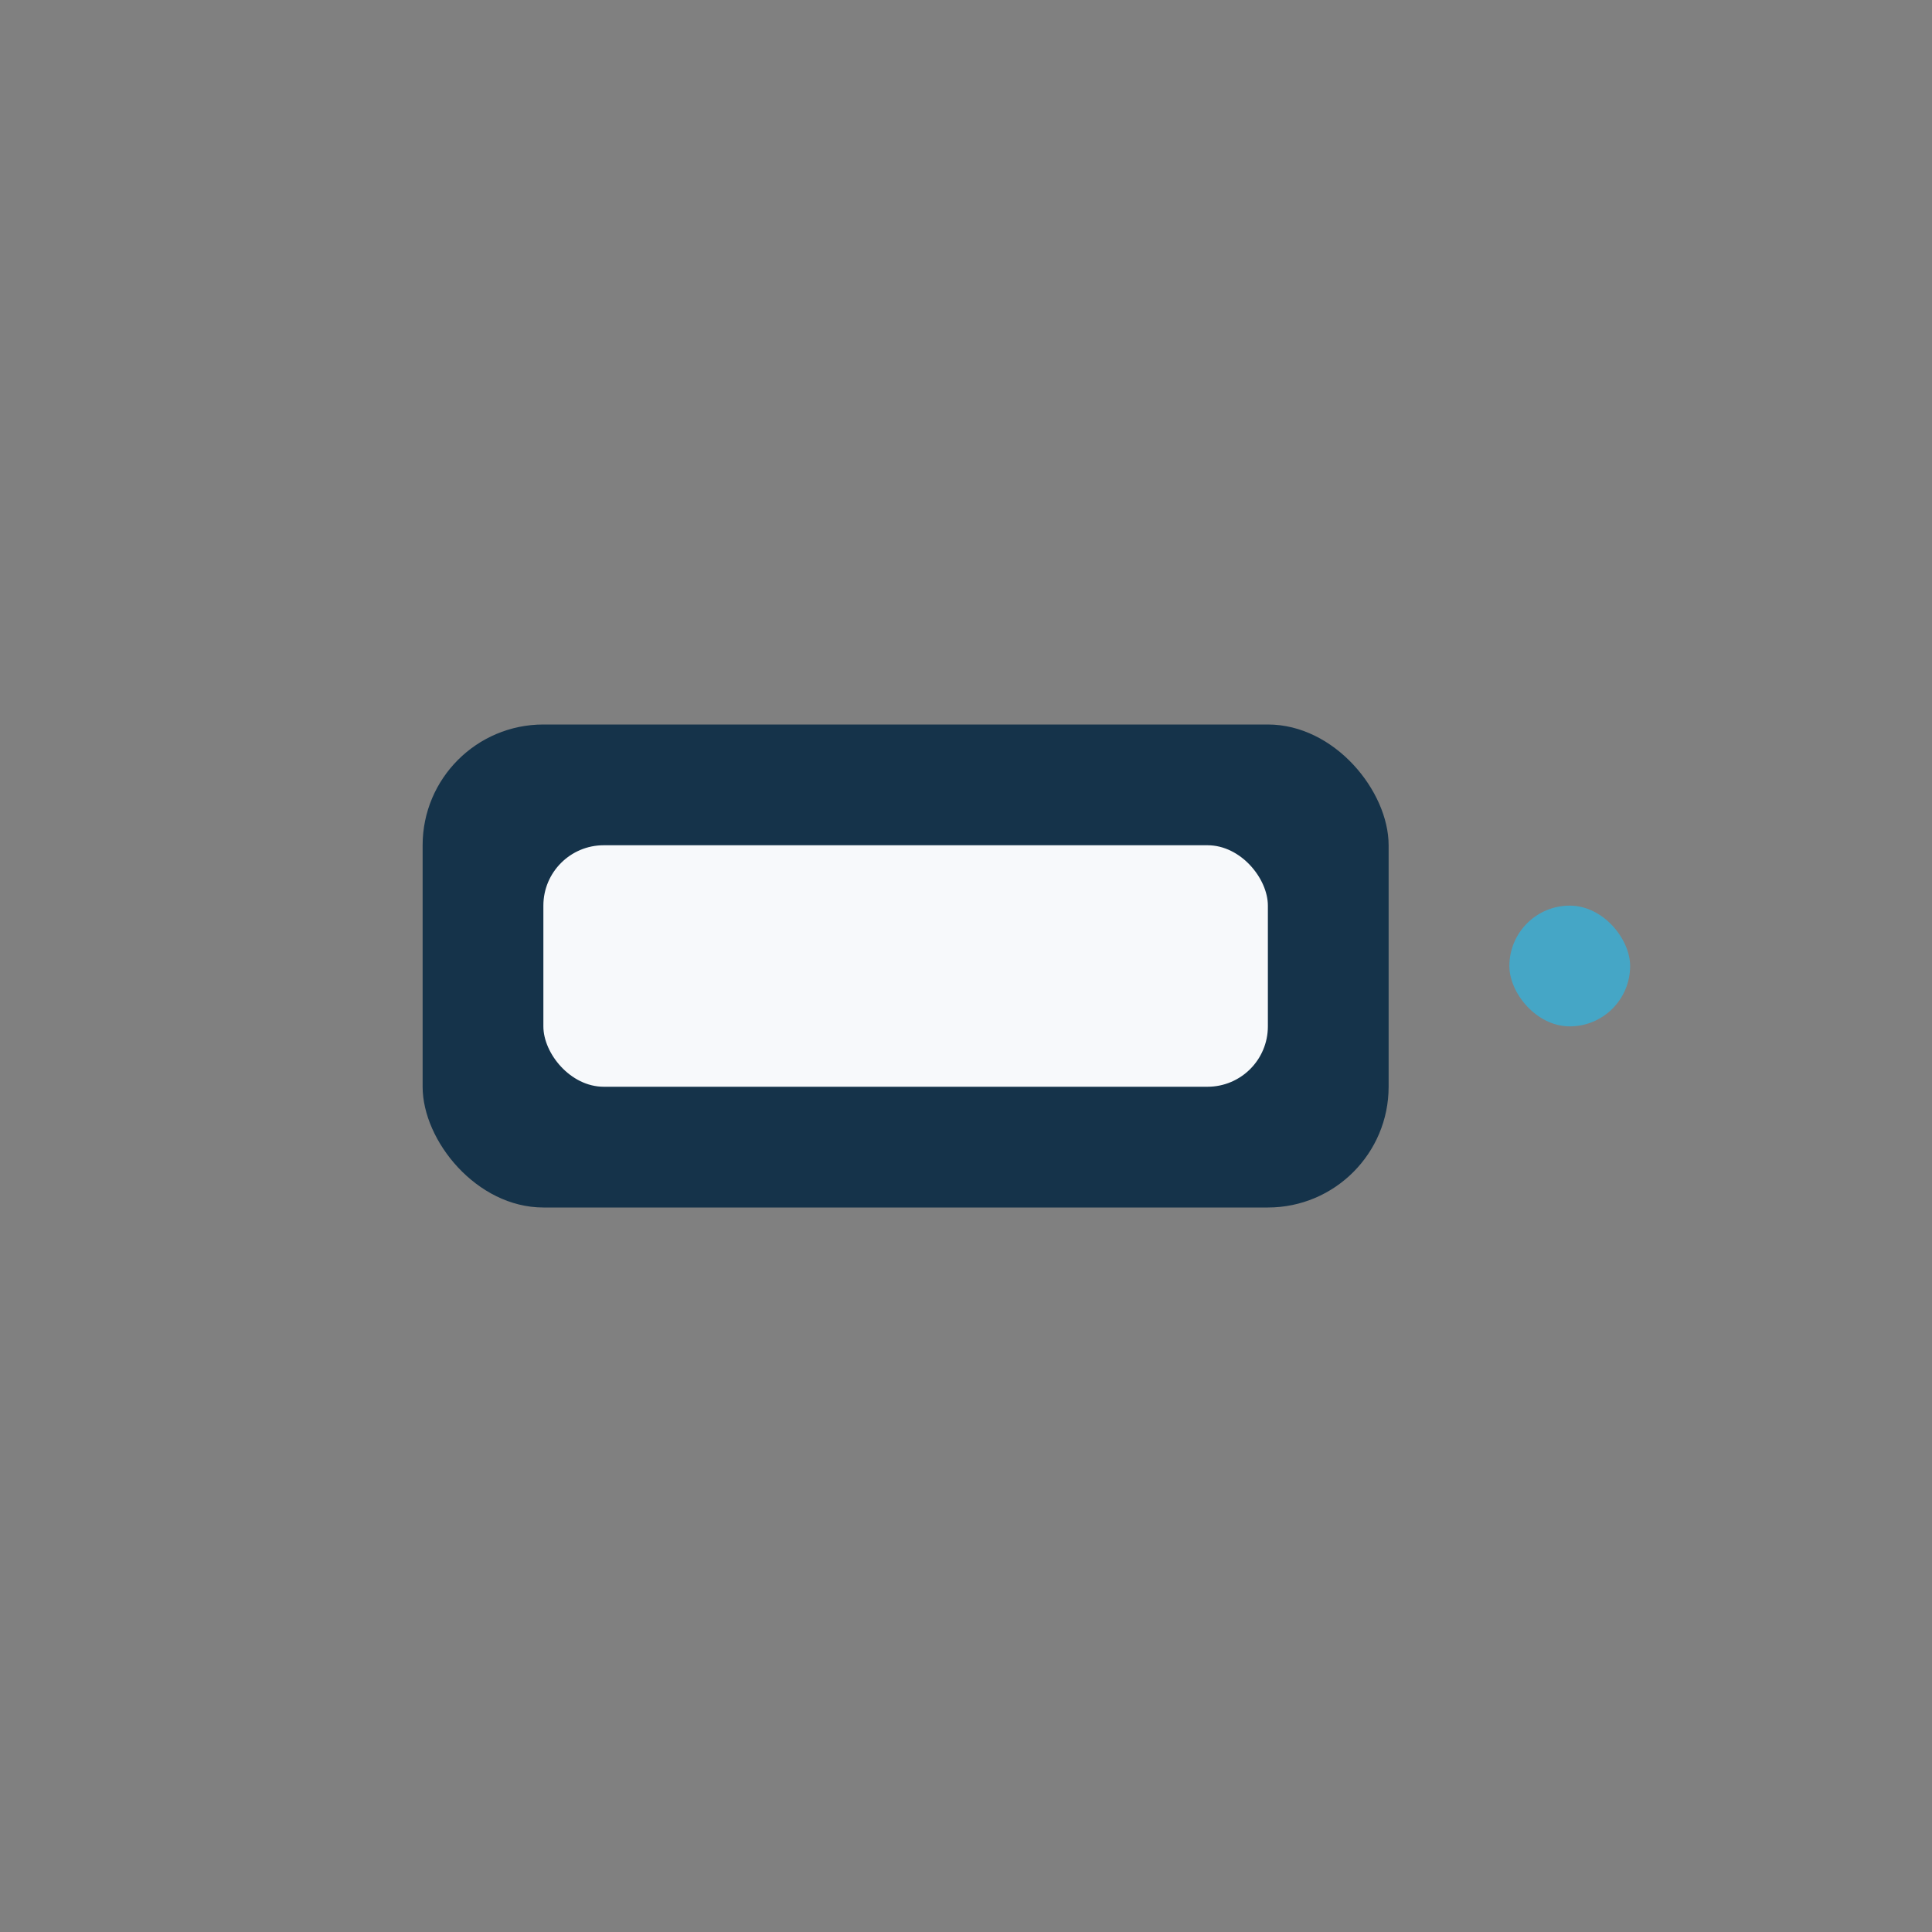 <?xml version="1.0" encoding="UTF-8"?>
<svg xmlns="http://www.w3.org/2000/svg" width="32" height="32" viewBox="0 0 32 32"><rect x="0" y="0" width="32" height="32" fill="#808080" stroke="none"/><rect x="7" y="12" width="16" height="8" rx="2" fill="#15334A"/><rect x="25" y="15" width="2" height="2" rx="1" fill="#45A6C6"/><rect x="9" y="14" width="12" height="4" rx="1" fill="#F7F9FB"/></svg>